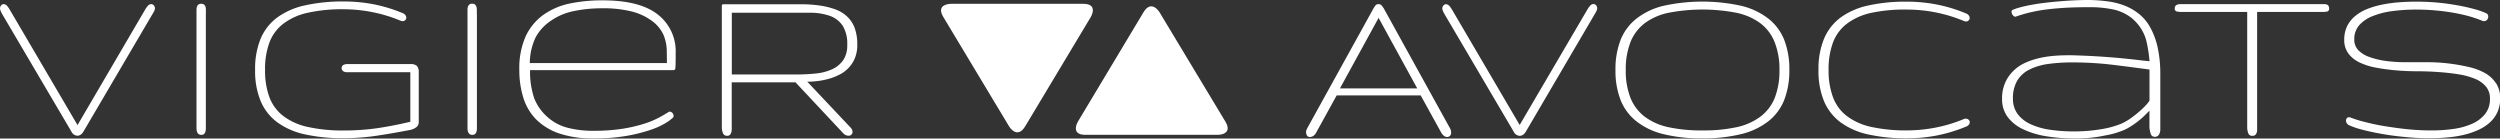 <svg xmlns="http://www.w3.org/2000/svg" viewBox="0 0 783.95 43.45"><rect x="0" y="0" width="783.95" height="43.45" fill="#333333" stroke="none"/><defs><style>.cls-1{fill:#fff;}</style></defs><g id="Calque_2" data-name="Calque 2"><g id="Calque_1-2" data-name="Calque 1"><path class="cls-1" d="M316.45,39.66s2.48,4.12,5,0L342.06,5.32s2.48-4.12-2.33-4.12h-41.6s-4.81,0-2.33,4.12Z"/><path class="cls-1" d="M363.59,3.82s-2.48-4.13-5,0L338,38.15s-2.47,4.13,2.34,4.13h41.6s4.81,0,2.33-4.13Z"/><path class="cls-1" d="M264.36,18.93a8.44,8.44,0,0,1-3.52,2.83,16.35,16.35,0,0,1-5.13,1.3,60.33,60.33,0,0,1-6.15.3H229.48V4h24.23a18.53,18.53,0,0,1,6.59,1,8.1,8.1,0,0,1,4,3.15A10.8,10.8,0,0,1,265.68,14a8.3,8.3,0,0,1-1.32,4.95M268,8.75a9.45,9.45,0,0,0-2.38-3.59,10.91,10.91,0,0,0-3.72-2.24A24.73,24.73,0,0,0,257,1.73a40.58,40.58,0,0,0-5.82-.39H226.87a.59.59,0,0,0-.39.11.59.59,0,0,0-.13.39c0,.19,0,.46,0,.83V39.74a5.32,5.32,0,0,0,.34,2,1.35,1.35,0,0,0,1.41.84,1.08,1.08,0,0,0,.72-.24,1.72,1.72,0,0,0,.43-.63,4.33,4.33,0,0,0,.2-.89,9.08,9.08,0,0,0,0-1.06V25.81h20l14.86,15.86a2.45,2.45,0,0,0,.91.7,2.25,2.25,0,0,0,.87.19,1.24,1.24,0,0,0,.91-.35,1.22,1.22,0,0,0,.35-.88,2.73,2.73,0,0,0-.17-.65,1.86,1.86,0,0,0-.46-.68L253.15,25.62a27,27,0,0,0,3.65-.26,23.77,23.77,0,0,0,3.62-.8,17.41,17.41,0,0,0,3.28-1.4A10.23,10.23,0,0,0,266.36,21a9.61,9.61,0,0,0,1.8-3,10.83,10.83,0,0,0,.67-4A15,15,0,0,0,268,8.75M96.5,39.8a19.55,19.55,0,0,1-7.66-3.42,13.27,13.27,0,0,1-4.35-5.89,23.83,23.83,0,0,1-1.37-8.58,23.91,23.91,0,0,1,1.37-8.58,13.32,13.32,0,0,1,4.35-5.89A19.54,19.54,0,0,1,96.5,4a50,50,0,0,1,11.27-1.1,46.85,46.85,0,0,1,8.93.89,45.58,45.58,0,0,1,8.82,2.67,3.24,3.24,0,0,0,.7.18,1.18,1.18,0,0,0,.86-.33,1.07,1.07,0,0,0,.33-.78,1.42,1.42,0,0,0-.26-.76,1.87,1.87,0,0,0-.85-.64,47.42,47.42,0,0,0-9.19-2.8,49.39,49.39,0,0,0-9.34-.87A54.38,54.38,0,0,0,95.66,1.68,23,23,0,0,0,87,5.44a15.92,15.92,0,0,0-5.24,6.63A24.59,24.59,0,0,0,80,21.91a24.53,24.53,0,0,0,1.76,9.84A16,16,0,0,0,87,38.39a23.15,23.15,0,0,0,8.69,3.76,55,55,0,0,0,12.11,1.19A71.06,71.06,0,0,0,118,42.58q5.16-.77,10.64-1.84a4.66,4.66,0,0,0,1.82-.79,2,2,0,0,0,.85-1.77V22.69a2.88,2.88,0,0,0-.56-2,2.85,2.85,0,0,0-2.11-.59H108.82a2.37,2.37,0,0,0-.83.13,1.53,1.53,0,0,0-.61.39,1.27,1.27,0,0,0,0,1.51,1.54,1.54,0,0,0,.63.39,2.57,2.57,0,0,0,.85.13h19.81V38.18q-5.14,1.23-10.23,2a74.49,74.49,0,0,1-10.67.74A50.06,50.06,0,0,1,96.5,39.8M3.11,3.12A8.91,8.91,0,0,0,2.28,1.9a1.58,1.58,0,0,0-1.06-.6,1,1,0,0,0-.93.47A1.55,1.55,0,0,0,0,2.53a2.38,2.38,0,0,0,.2.91c.14.3.3.63.5,1L22.39,41.26a2.22,2.22,0,0,0,1.89,1.3,1.94,1.94,0,0,0,1-.32,2.88,2.88,0,0,0,.9-1L47.81,4.42c.2-.32.38-.64.54-.95a1.91,1.91,0,0,0,.24-.87,1.6,1.6,0,0,0-.29-.85,1.13,1.13,0,0,0-1-.45,1.59,1.59,0,0,0-1,.6,7.45,7.45,0,0,0-.85,1.22L24.31,39.22Z"/><path class="cls-1" d="M64.56,4.32V3.1a3.26,3.26,0,0,0-.13-1A1.6,1.6,0,0,0,64,1.44a1.69,1.69,0,0,0-1.8,0,1.46,1.46,0,0,0-.44.67,3.24,3.24,0,0,0-.14,1V40.22a3.66,3.66,0,0,0,.14,1,1.7,1.7,0,0,0,.44.76,1.37,1.37,0,0,0,1,.3A1.13,1.13,0,0,0,64,42a1.73,1.73,0,0,0,.42-.74,3.68,3.68,0,0,0,.13-1V4.32Z"/><path class="cls-1" d="M149.52,4.32V3.1a3.26,3.26,0,0,0-.13-1,1.6,1.6,0,0,0-.42-.67,1.29,1.29,0,0,0-.91-.26,1.33,1.33,0,0,0-.89.26,1.54,1.54,0,0,0-.44.67,3.26,3.26,0,0,0-.13,1V40.22a3.68,3.68,0,0,0,.13,1,1.8,1.8,0,0,0,.44.76,1.37,1.37,0,0,0,1,.3A1.12,1.12,0,0,0,149,42a1.73,1.73,0,0,0,.42-.74,3.68,3.68,0,0,0,.13-1V4.32Z"/><path class="cls-1" d="M209.14,19.78h-43l0-.41A19.35,19.35,0,0,1,168,11.63a14.85,14.85,0,0,1,4.88-5.21A19.14,19.14,0,0,1,179.8,3.5,43.29,43.29,0,0,1,189,2.6a35.82,35.82,0,0,1,9.36,1.07,18,18,0,0,1,6.23,3A11.16,11.16,0,0,1,208.09,11a13.77,13.77,0,0,1,1,5.36ZM189,.11a49.23,49.23,0,0,0-10.36,1,22,22,0,0,0-8.28,3.57,17.29,17.29,0,0,0-5.51,6.69,24.5,24.5,0,0,0-2,10.53,28.86,28.86,0,0,0,1.26,8.75,16.68,16.68,0,0,0,4,6.78,18.85,18.85,0,0,0,7.17,4.39,32.4,32.4,0,0,0,10.79,1.59,58.78,58.78,0,0,0,10.57-.83,49.83,49.83,0,0,0,7.48-1.9,22.92,22.92,0,0,0,4.6-2.09,13.93,13.93,0,0,0,2.07-1.5.85.85,0,0,0,.44-.72,1.44,1.44,0,0,0-.43-1A1.13,1.13,0,0,0,210,35l-.28.08c-.67.44-1.61,1-2.78,1.64a28.13,28.13,0,0,1-4.69,2,47.78,47.78,0,0,1-6.82,1.62,57.2,57.2,0,0,1-9.26.67,30.91,30.91,0,0,1-8.37-1,15,15,0,0,1-6.11-3.3,15.26,15.26,0,0,1-4.17-5.89,26.1,26.1,0,0,1-1.31-8.34V22h45a.68.68,0,0,0,.53-.35c.15-.35.14-4.64.14-5.13a14.57,14.57,0,0,0-5.82-12.14c-3.74-2.84-9.47-4.27-17-4.27"/><path class="cls-1" d="M782.67,26.08a9.86,9.86,0,0,0-3.46-3.19A19.22,19.22,0,0,0,774.1,21a56.4,56.4,0,0,0-6.21-1.09,55.35,55.35,0,0,0-6.77-.4h-6.76a45.33,45.33,0,0,1-6.21-.4A24.62,24.62,0,0,1,743,17.87a9,9,0,0,1-3.46-2.11,4.65,4.65,0,0,1-1.28-3.39,6.55,6.55,0,0,1,1.6-4.53A11,11,0,0,1,744.16,5a24.86,24.86,0,0,1,6.21-1.54A58.28,58.28,0,0,1,757.75,3c1.85,0,3.73.08,5.61.24s3.73.38,5.51.68,3.46.66,5.06,1.09a36.42,36.42,0,0,1,4.36,1.47,1.33,1.33,0,0,0,.63.15,1.19,1.19,0,0,0,1-.45,1.56,1.56,0,0,0,.35-1,1.22,1.22,0,0,0-.15-.58,1.05,1.05,0,0,0-.44-.42,23.21,23.21,0,0,0-3.75-1.32c-1.55-.43-3.31-.83-5.26-1.18s-4-.65-6.26-.86S759.9.52,757.6.52c-1.85,0-3.7.07-5.54.22a42.14,42.14,0,0,0-5.26.75,26.81,26.81,0,0,0-4.64,1.39,13.72,13.72,0,0,0-3.68,2.2A9.62,9.62,0,0,0,736,8.23a9.55,9.55,0,0,0-.89,4.21,7,7,0,0,0,1.28,4.32,9.36,9.36,0,0,0,3.47,2.8A20.18,20.18,0,0,0,745,21.2q2.93.56,6.21.85t6.76.3q3.48,0,6.77.25c2.18.15,4.25.39,6.2.7a22.84,22.84,0,0,1,5.12,1.39,8.8,8.8,0,0,1,3.46,2.43A5.73,5.73,0,0,1,780.8,31a7.38,7.38,0,0,1-1.5,4.71,10.64,10.64,0,0,1-4,3.06,21.55,21.55,0,0,1-5.87,1.65,49.39,49.39,0,0,1-7,.48,73.78,73.78,0,0,1-7.69-.4c-2.59-.27-5-.62-7.31-1s-4.33-.85-6.13-1.32a33.55,33.55,0,0,1-4.15-1.3,1.39,1.39,0,0,0-.52-.11.85.85,0,0,0-.72.31,1.24,1.24,0,0,0-.25.76,1.5,1.5,0,0,0,.25.8,1.8,1.8,0,0,0,.75.65,25.18,25.18,0,0,0,3.95,1.34c1.74.47,3.75.9,6,1.31s4.72.75,7.34,1a76.63,76.63,0,0,0,7.89.41c1.88,0,3.74-.08,5.58-.25a35.93,35.93,0,0,0,5.21-.82,24.72,24.72,0,0,0,4.54-1.55,14,14,0,0,0,3.61-2.34,10,10,0,0,0,2.37-3.24,10.19,10.19,0,0,0,.85-4.28,8.41,8.41,0,0,0-1.28-4.77M730.17,1.81a1.21,1.21,0,0,0-.57-.4,2.63,2.63,0,0,0-.84-.11h-45a3,3,0,0,0-.89.11,1.4,1.4,0,0,0-.65.4,1.22,1.22,0,0,0-.26.84.85.85,0,0,0,.58.93,5.06,5.06,0,0,0,1.39.16h20.75V39.85a5.42,5.42,0,0,0,.32,1.91,1.25,1.25,0,0,0,1.28.83,1.39,1.39,0,0,0,.85-.22,1.43,1.43,0,0,0,.46-.61,2.7,2.7,0,0,0,.2-.88c0-.32,0-.66,0-1V3.74h20.72a4.59,4.59,0,0,0,1.34-.16c.34-.12.52-.43.52-.93a1.33,1.33,0,0,0-.23-.84M572,31.79a16.07,16.07,0,0,0,5.25,6.63,23,23,0,0,0,8.69,3.76A54.89,54.89,0,0,0,598,43.37a49,49,0,0,0,9.32-.88,48.91,48.91,0,0,0,9.21-2.79,2,2,0,0,0,.89-.63,1.33,1.33,0,0,0,.26-.75,1,1,0,0,0-.35-.77,1.28,1.28,0,0,0-.91-.34,1.47,1.47,0,0,0-.67.15A44.8,44.8,0,0,1,607,40a46.87,46.87,0,0,1-8.94.89,50.13,50.13,0,0,1-11.27-1.09,19.7,19.7,0,0,1-7.65-3.41,13.3,13.3,0,0,1-4.35-5.9,23.82,23.82,0,0,1-1.38-8.58,23.89,23.89,0,0,1,1.38-8.58,13.32,13.32,0,0,1,4.35-5.89,19.7,19.7,0,0,1,7.65-3.41A50.13,50.13,0,0,1,598,3a46.85,46.85,0,0,1,8.94.88,46.19,46.19,0,0,1,8.81,2.67,3.07,3.07,0,0,0,.71.19,1.15,1.15,0,0,0,.85-.33,1.07,1.07,0,0,0,.34-.78,1.39,1.39,0,0,0-.26-.76,1.92,1.92,0,0,0-.86-.65,47.22,47.22,0,0,0-9.19-2.8A49.39,49.39,0,0,0,598,.52a54.29,54.29,0,0,0-12.1,1.19,23,23,0,0,0-8.69,3.76A16.07,16.07,0,0,0,572,12.1a24.77,24.77,0,0,0-1.76,9.84A24.78,24.78,0,0,0,572,31.79M511.29,13.18a14,14,0,0,1,4.46-5.9A19.12,19.12,0,0,1,523.26,4a56.13,56.13,0,0,1,21.2,0A19.28,19.28,0,0,1,552,7.28a13.88,13.88,0,0,1,4.48,5.9A23,23,0,0,1,558,21.94a23.07,23.07,0,0,1-1.49,8.79A13.85,13.85,0,0,1,552,36.6a19.28,19.28,0,0,1-7.53,3.3,48.6,48.6,0,0,1-10.6,1,48.66,48.66,0,0,1-10.6-1,19.12,19.12,0,0,1-7.51-3.3,14,14,0,0,1-4.46-5.87,23.07,23.07,0,0,1-1.49-8.79,23,23,0,0,1,1.49-8.76m48.2-.67a16,16,0,0,0-5-6.69,22.31,22.31,0,0,0-8.49-4,56.81,56.81,0,0,0-24.35,0,22,22,0,0,0-8.47,4,16,16,0,0,0-5,6.69,25.17,25.17,0,0,0-1.61,9.43,25.18,25.18,0,0,0,1.61,9.44,16,16,0,0,0,5,6.69,22,22,0,0,0,8.47,4,49.31,49.31,0,0,0,12.17,1.32A49.39,49.39,0,0,0,546,42.05a22.31,22.31,0,0,0,8.49-4,16,16,0,0,0,5-6.69,25.18,25.18,0,0,0,1.61-9.44,25.17,25.17,0,0,0-1.61-9.43M455.4,3.15a10.73,10.73,0,0,0-.84-1.22,1.56,1.56,0,0,0-1.05-.6,1,1,0,0,0-.93.47,1.52,1.52,0,0,0-.3.76,2.26,2.26,0,0,0,.2.9,10.43,10.43,0,0,0,.51,1l21.68,36.84a2.22,2.22,0,0,0,1.89,1.3,1.91,1.91,0,0,0,1-.32,2.9,2.9,0,0,0,.91-1l21.6-36.84c.2-.32.38-.64.54-1a1.88,1.88,0,0,0,.24-.87,1.6,1.6,0,0,0-.29-.85,1.12,1.12,0,0,0-1-.45,1.59,1.59,0,0,0-1,.6,8.67,8.67,0,0,0-.85,1.22l-21.17,36.1ZM420.18,27.72,432.3,5.6l12.12,22.12ZM410,40.07c-.12.25-.23.47-.31.66a1.44,1.44,0,0,0-.13.6,2.21,2.21,0,0,0,.29,1.19,1.05,1.05,0,0,0,.93.44,2,2,0,0,0,1.06-.35,2.93,2.93,0,0,0,.94-1.13l6.38-11.57H445.5l6.3,11.42a3.87,3.87,0,0,0,1,1.28,1.77,1.77,0,0,0,1,.35,1.26,1.26,0,0,0,.89-.37,1.39,1.39,0,0,0,.37-1,3,3,0,0,0-.41-1.44L434.23,3.19a7.68,7.68,0,0,0-1-1.5,1.24,1.24,0,0,0-.91-.39,1.2,1.2,0,0,0-1,.41,11.23,11.23,0,0,0-.93,1.48Z"/><path class="cls-1" d="M650.16,41.2a48.06,48.06,0,0,1-7.48-.54,21.67,21.67,0,0,1-6-1.75,10.52,10.52,0,0,1-4-3.17,7.93,7.93,0,0,1-1.46-4.83,10.83,10.83,0,0,1,1.29-5.53,9.27,9.27,0,0,1,3.78-3.52,18.92,18.92,0,0,1,5.89-1.79,54.19,54.19,0,0,1,7.74-.5,106.09,106.09,0,0,1,12.11.69c4,.47,7.85,1,11.56,1.48l.45.07,0,9.73-.07.12c-.88,1.52-5.4,5.7-8.76,7.12A27.63,27.63,0,0,1,659,40.49a48.94,48.94,0,0,1-8.79.71m-1.39-23.87c-5,0-10.2.46-14.73,2.85a12.63,12.63,0,0,0-4.61,4.4A11.9,11.9,0,0,0,627.81,31a9.27,9.27,0,0,0,1.71,5.63,12.76,12.76,0,0,0,4.78,3.85,26.35,26.35,0,0,0,7.27,2.23,54.66,54.66,0,0,0,9,.71,43.19,43.19,0,0,0,8.87-.8l.71-.15a25.71,25.71,0,0,0,6.56-2,25.68,25.68,0,0,0,6.42-4.87l.89-.88v4.57a7.49,7.49,0,0,0,.44,2.76,1.21,1.21,0,0,0,1.26.84,1.36,1.36,0,0,0,.9-.25,2,2,0,0,0,.55-.74,3.61,3.61,0,0,0,.26-1.1c0-.43,0-.86,0-1.29V23.44a38.52,38.52,0,0,0-.87-8.72,23.25,23.25,0,0,0-2.37-6.27,14.16,14.16,0,0,0-3.55-4.17,17.28,17.28,0,0,0-4.49-2.55A23.12,23.12,0,0,0,661.08.45a48,48,0,0,0-5.9-.45c-4.06,0-7.25.23-10.08.48s-5.41.56-7.37.91a43,43,0,0,0-4.57,1,17,17,0,0,0-2,.69.6.6,0,0,0-.38.59,1.69,1.69,0,0,0,.43,1.11,1.21,1.21,0,0,0,.75.48c.91-.33,2-.66,3.18-1a47,47,0,0,1,4.6-1c1.81-.3,4-.54,6.54-.73s5.63-.28,9.18-.28a35.92,35.92,0,0,1,6.88.65,14.22,14.22,0,0,1,6,2.67,13.92,13.92,0,0,1,4.17,5.59c1,2.36,1.47,7.2,1.48,7.4l.06.64L672,19a227.25,227.25,0,0,0-23.25-1.69"/></g></g></svg>